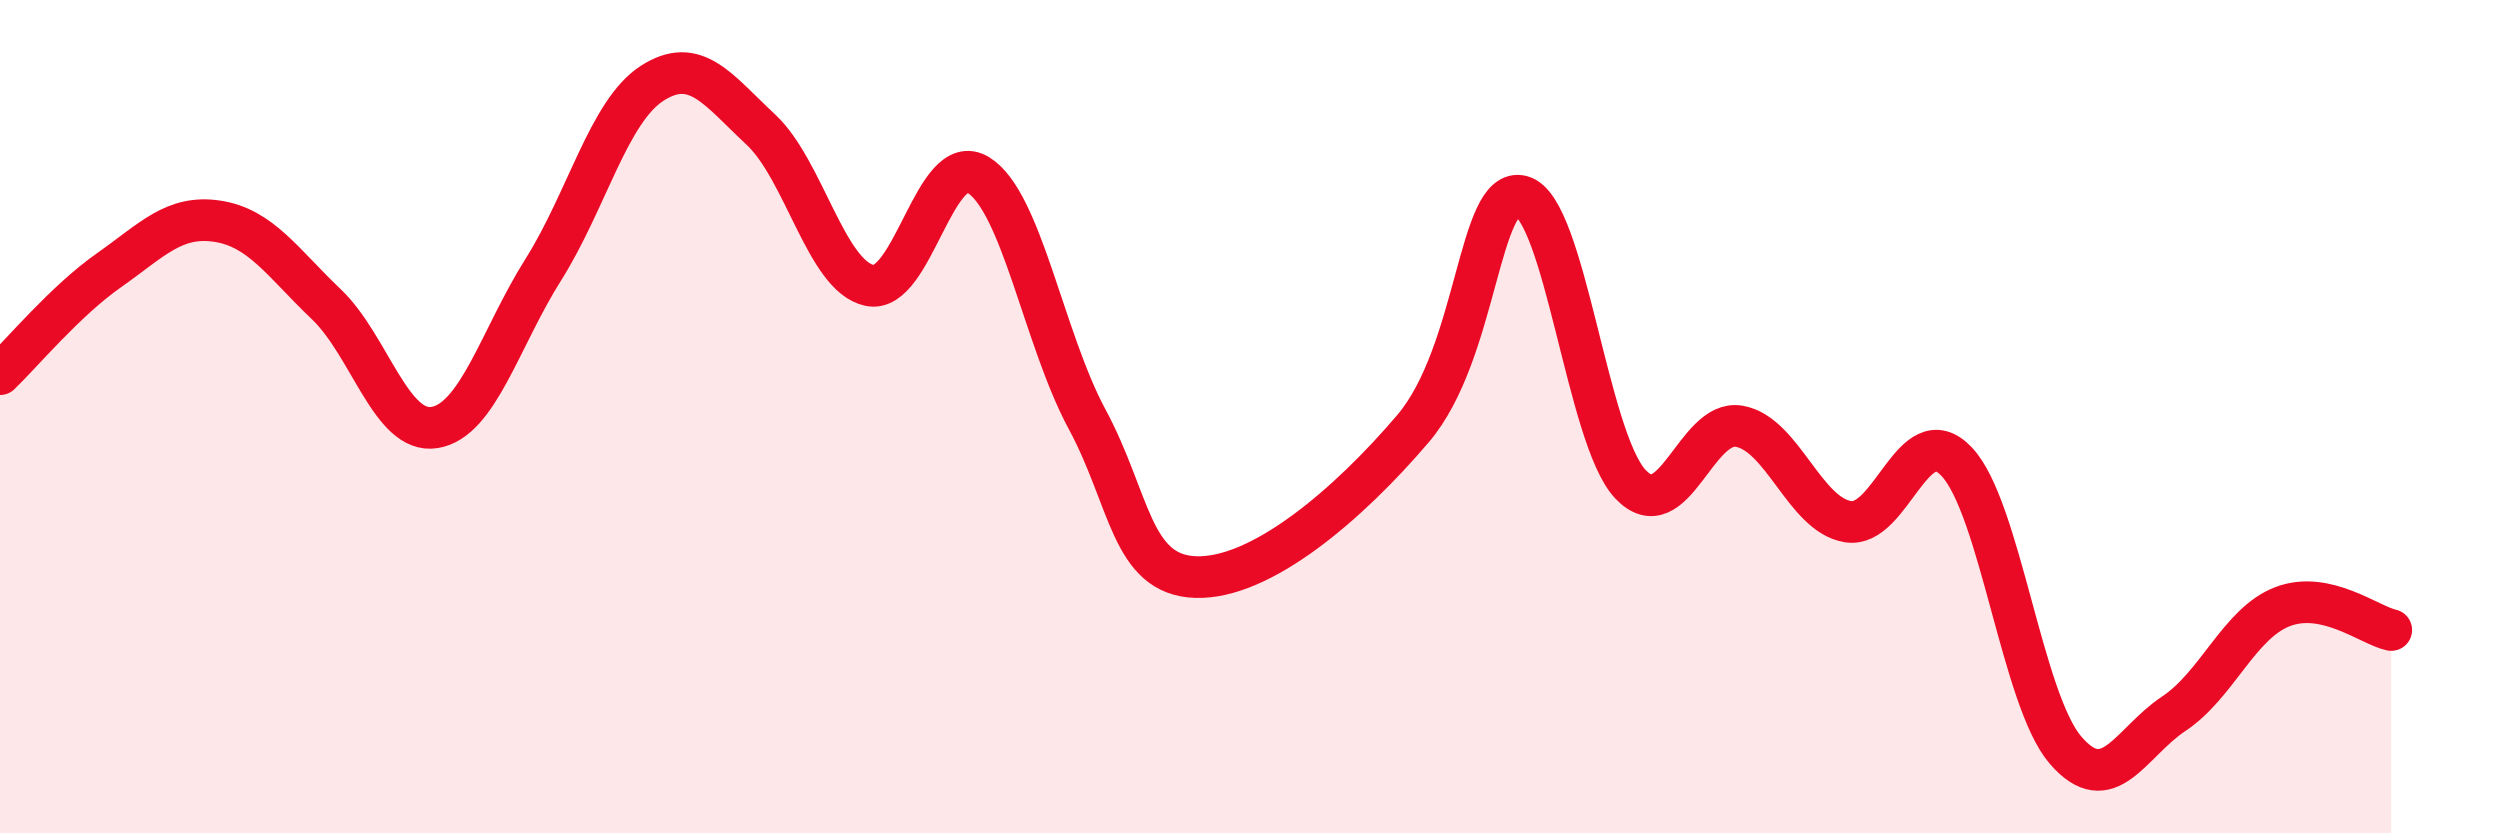 
    <svg width="60" height="20" viewBox="0 0 60 20" xmlns="http://www.w3.org/2000/svg">
      <path
        d="M 0,8.98 C 0.52,8.48 1.57,7.22 2.61,6.49 C 3.65,5.76 4.18,5.15 5.22,5.31 C 6.26,5.47 6.79,6.31 7.83,7.3 C 8.87,8.29 9.39,10.43 10.43,10.26 C 11.47,10.09 12,8.12 13.04,6.47 C 14.08,4.82 14.61,2.67 15.65,2 C 16.69,1.33 17.22,2.14 18.26,3.11 C 19.3,4.08 19.83,6.63 20.87,6.85 C 21.91,7.07 22.44,3.56 23.48,4.2 C 24.52,4.84 25.05,8.13 26.09,10.06 C 27.13,11.99 27.14,13.8 28.7,13.85 C 30.26,13.9 32.35,12.12 33.91,10.29 C 35.47,8.46 35.48,4.44 36.52,4.71 C 37.56,4.98 38.09,10.52 39.13,11.62 C 40.17,12.72 40.7,10.05 41.74,10.23 C 42.78,10.41 43.31,12.35 44.35,12.52 C 45.39,12.69 45.92,9.98 46.96,11.08 C 48,12.18 48.53,16.79 49.57,18 C 50.61,19.21 51.13,17.82 52.17,17.13 C 53.21,16.44 53.74,14.96 54.78,14.56 C 55.82,14.16 56.87,15.01 57.39,15.12L57.39 20L0 20Z"
        fill="#EB0A25"
        opacity="0.1"
        stroke-linecap="round"
        stroke-linejoin="round"
      />
      <path
        d="M 0,8.98 C 0.52,8.48 1.57,7.22 2.61,6.49 C 3.65,5.76 4.18,5.15 5.22,5.31 C 6.26,5.47 6.79,6.31 7.83,7.3 C 8.87,8.29 9.39,10.43 10.43,10.26 C 11.47,10.09 12,8.12 13.04,6.47 C 14.08,4.82 14.61,2.67 15.65,2 C 16.69,1.33 17.22,2.14 18.26,3.11 C 19.3,4.08 19.83,6.63 20.87,6.85 C 21.91,7.07 22.44,3.56 23.48,4.2 C 24.52,4.84 25.05,8.13 26.09,10.06 C 27.13,11.99 27.14,13.8 28.7,13.85 C 30.26,13.9 32.35,12.12 33.91,10.29 C 35.47,8.46 35.48,4.44 36.52,4.71 C 37.56,4.98 38.09,10.52 39.13,11.62 C 40.17,12.72 40.7,10.05 41.74,10.23 C 42.78,10.41 43.31,12.35 44.35,12.52 C 45.39,12.69 45.92,9.98 46.96,11.08 C 48,12.18 48.53,16.79 49.57,18 C 50.61,19.21 51.13,17.82 52.17,17.13 C 53.21,16.44 53.74,14.96 54.78,14.56 C 55.82,14.16 56.87,15.01 57.39,15.12"
        stroke="#EB0A25"
        stroke-width="1"
        fill="none"
        stroke-linecap="round"
        stroke-linejoin="round"
      />
    </svg>
  